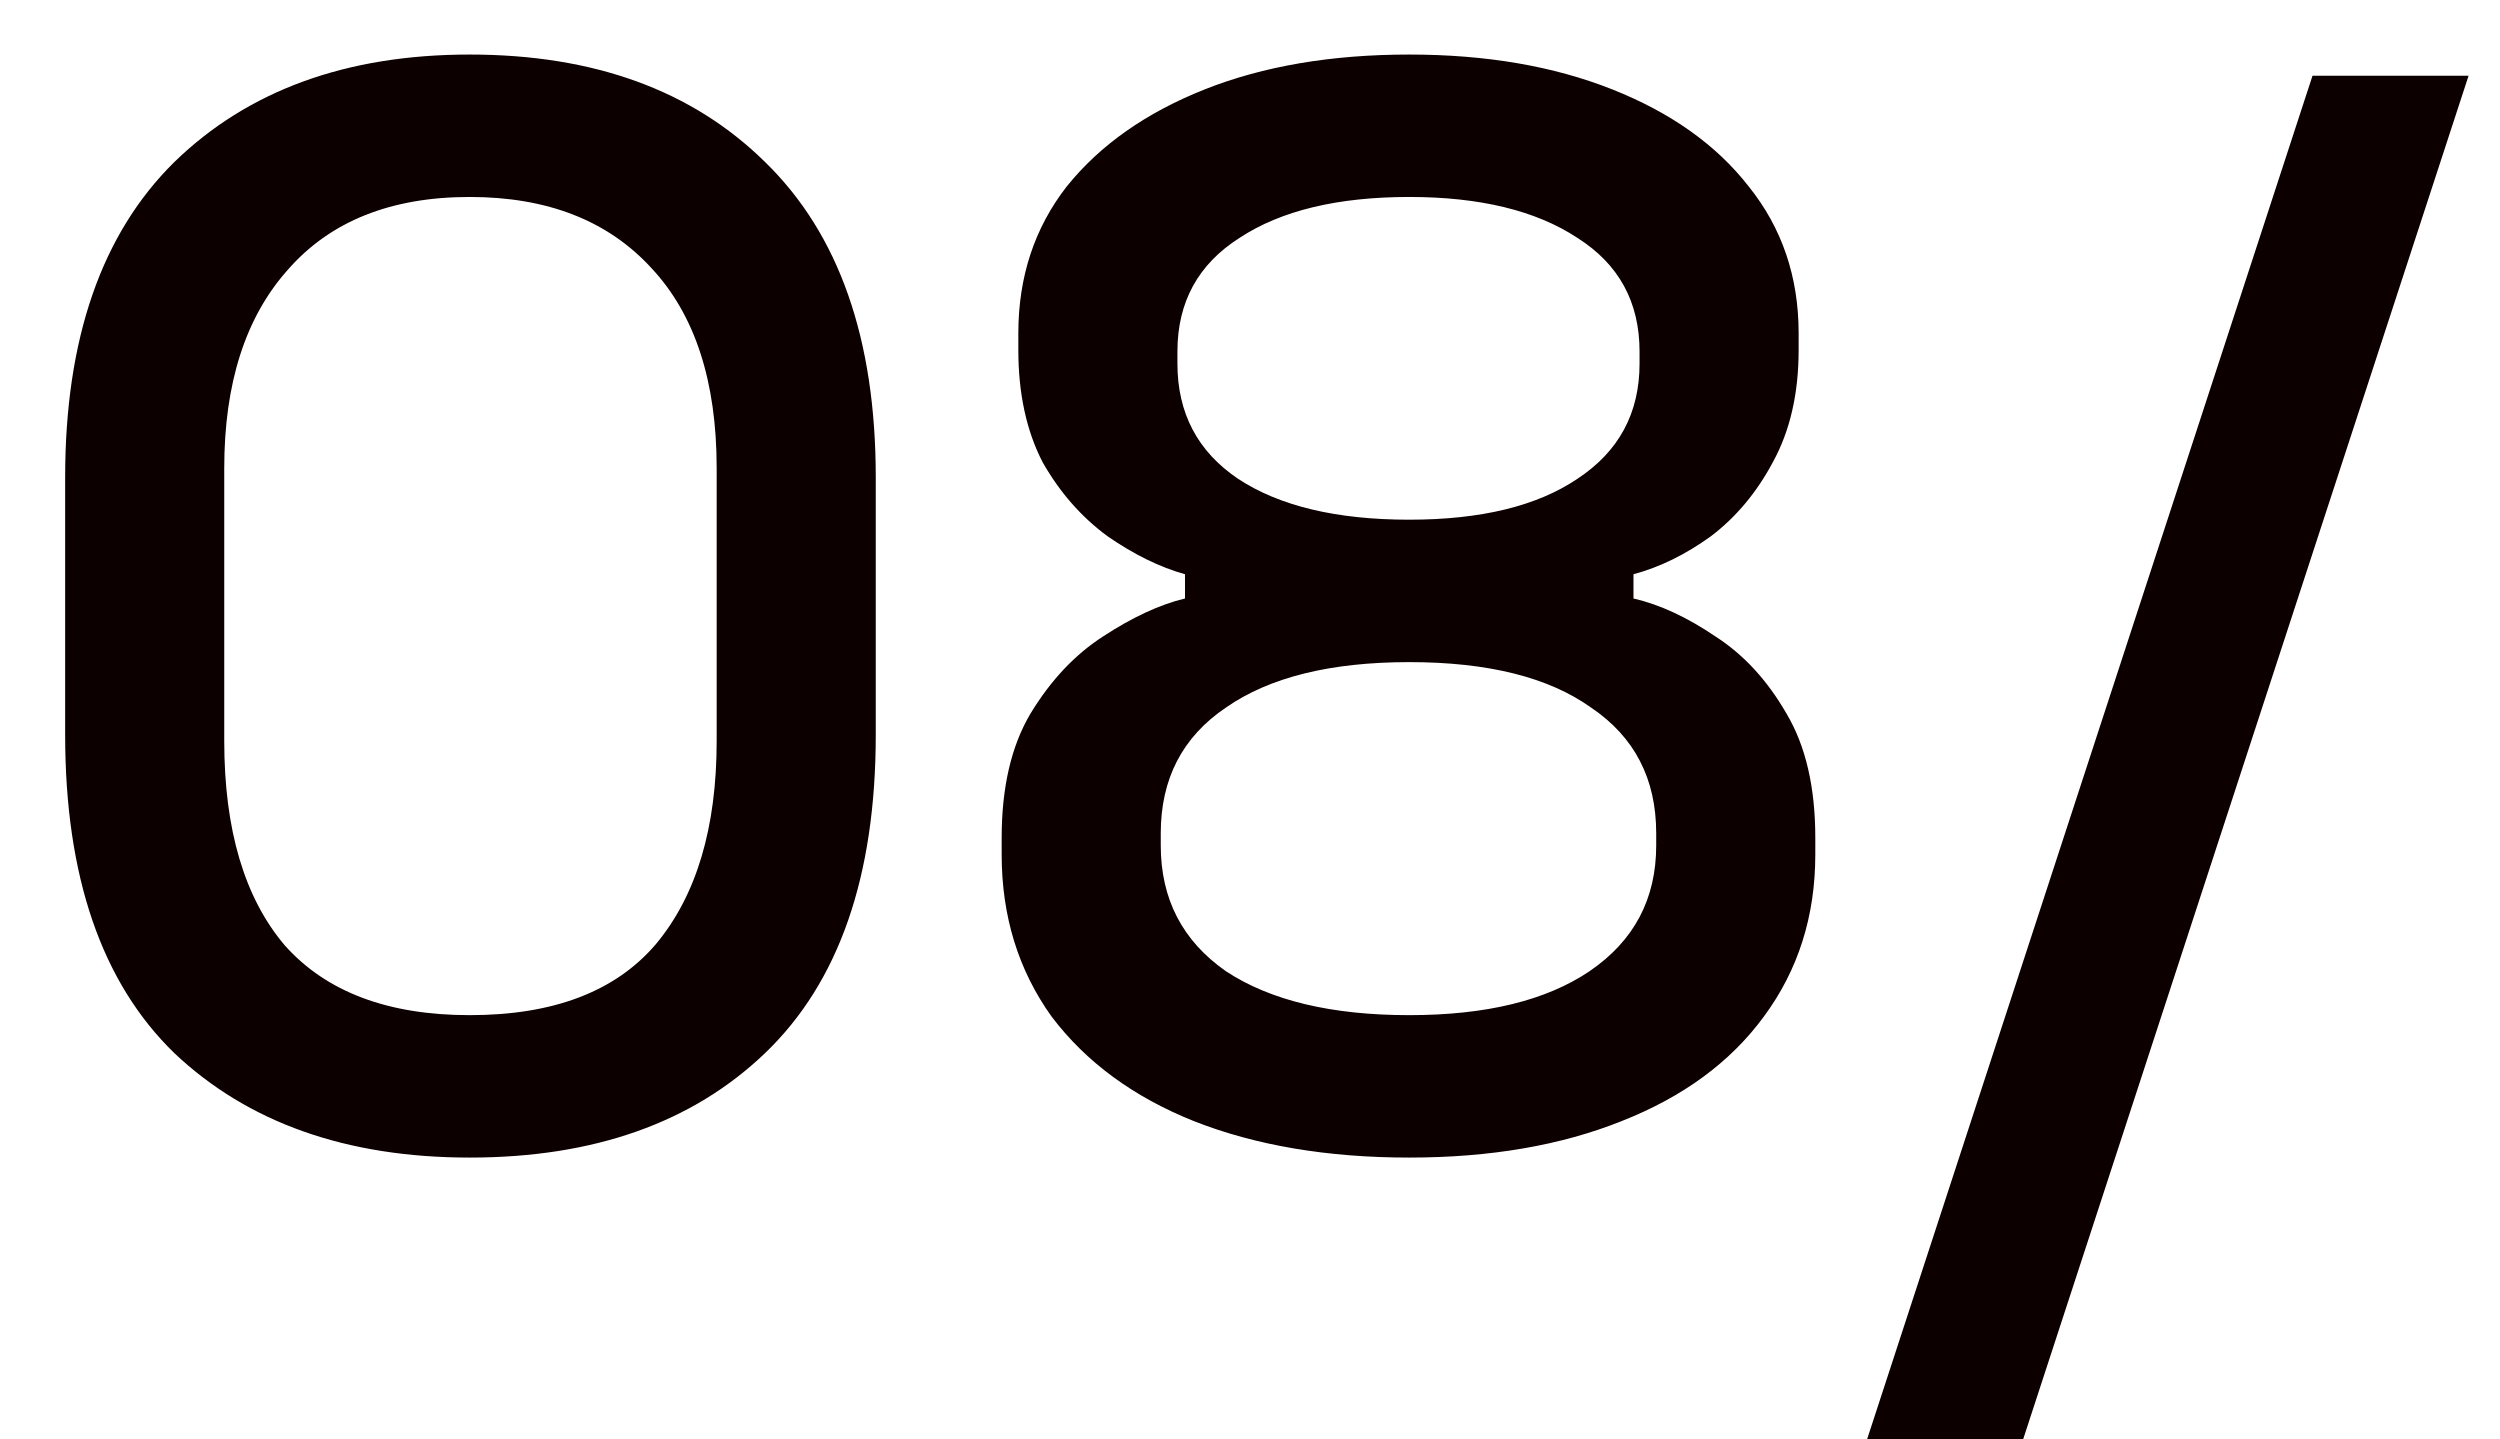 <svg xmlns="http://www.w3.org/2000/svg" width="33" height="19" viewBox="0 0 33 19" fill="none"><path d="M6.2 15.28C4.573 15.28 3.273 14.82 2.3 13.9C1.34 12.967 0.86 11.567 0.86 9.7V6.3C0.86 4.473 1.34 3.087 2.3 2.14C3.273 1.193 4.573 0.72 6.2 0.72C7.84 0.72 9.14 1.193 10.1 2.14C11.073 3.087 11.56 4.473 11.56 6.3V9.7C11.56 11.567 11.073 12.967 10.1 13.9C9.14 14.82 7.84 15.28 6.2 15.28ZM6.2 13.4C7.307 13.4 8.127 13.087 8.66 12.46C9.193 11.82 9.46 10.927 9.46 9.78V6.18C9.46 5.033 9.173 4.153 8.6 3.54C8.027 2.913 7.227 2.6 6.2 2.6C5.16 2.6 4.36 2.92 3.8 3.56C3.24 4.187 2.96 5.06 2.96 6.18V9.78C2.96 10.953 3.227 11.853 3.76 12.48C4.307 13.093 5.12 13.4 6.2 13.4ZM18.602 15.28C17.522 15.28 16.576 15.12 15.762 14.8C14.962 14.48 14.336 14.02 13.882 13.42C13.442 12.807 13.222 12.093 13.222 11.28V11.06C13.222 10.393 13.349 9.847 13.602 9.42C13.869 8.98 14.189 8.64 14.562 8.4C14.949 8.147 15.309 7.98 15.642 7.9V7.58C15.309 7.487 14.969 7.32 14.622 7.08C14.276 6.827 13.989 6.5 13.762 6.1C13.549 5.687 13.442 5.193 13.442 4.62V4.4C13.442 3.653 13.656 3.007 14.082 2.46C14.522 1.913 15.129 1.487 15.902 1.18C16.676 0.873 17.576 0.72 18.602 0.72C19.616 0.72 20.509 0.873 21.282 1.18C22.056 1.487 22.656 1.913 23.082 2.46C23.522 3.007 23.742 3.653 23.742 4.4V4.62C23.742 5.193 23.629 5.687 23.402 6.1C23.189 6.5 22.916 6.827 22.582 7.08C22.249 7.32 21.909 7.487 21.562 7.58V7.9C21.909 7.98 22.269 8.147 22.642 8.4C23.016 8.64 23.329 8.98 23.582 9.42C23.836 9.847 23.962 10.393 23.962 11.06V11.28C23.962 12.093 23.736 12.807 23.282 13.42C22.842 14.02 22.216 14.48 21.402 14.8C20.602 15.12 19.669 15.28 18.602 15.28ZM18.602 13.4C19.616 13.4 20.409 13.207 20.982 12.82C21.569 12.42 21.862 11.867 21.862 11.16V11C21.862 10.28 21.576 9.727 21.002 9.34C20.442 8.94 19.642 8.74 18.602 8.74C17.562 8.74 16.756 8.94 16.182 9.34C15.609 9.727 15.322 10.28 15.322 11V11.16C15.322 11.867 15.609 12.42 16.182 12.82C16.769 13.207 17.576 13.4 18.602 13.4ZM18.602 6.86C19.549 6.86 20.289 6.68 20.822 6.32C21.369 5.96 21.642 5.453 21.642 4.8V4.64C21.642 3.987 21.369 3.487 20.822 3.14C20.276 2.78 19.536 2.6 18.602 2.6C17.656 2.6 16.909 2.78 16.362 3.14C15.816 3.487 15.542 3.987 15.542 4.64V4.8C15.542 5.453 15.809 5.96 16.342 6.32C16.889 6.68 17.642 6.86 18.602 6.86ZM24.645 19L30.525 1H32.585L26.705 19H24.645Z" fill="#0D0000"></path></svg>